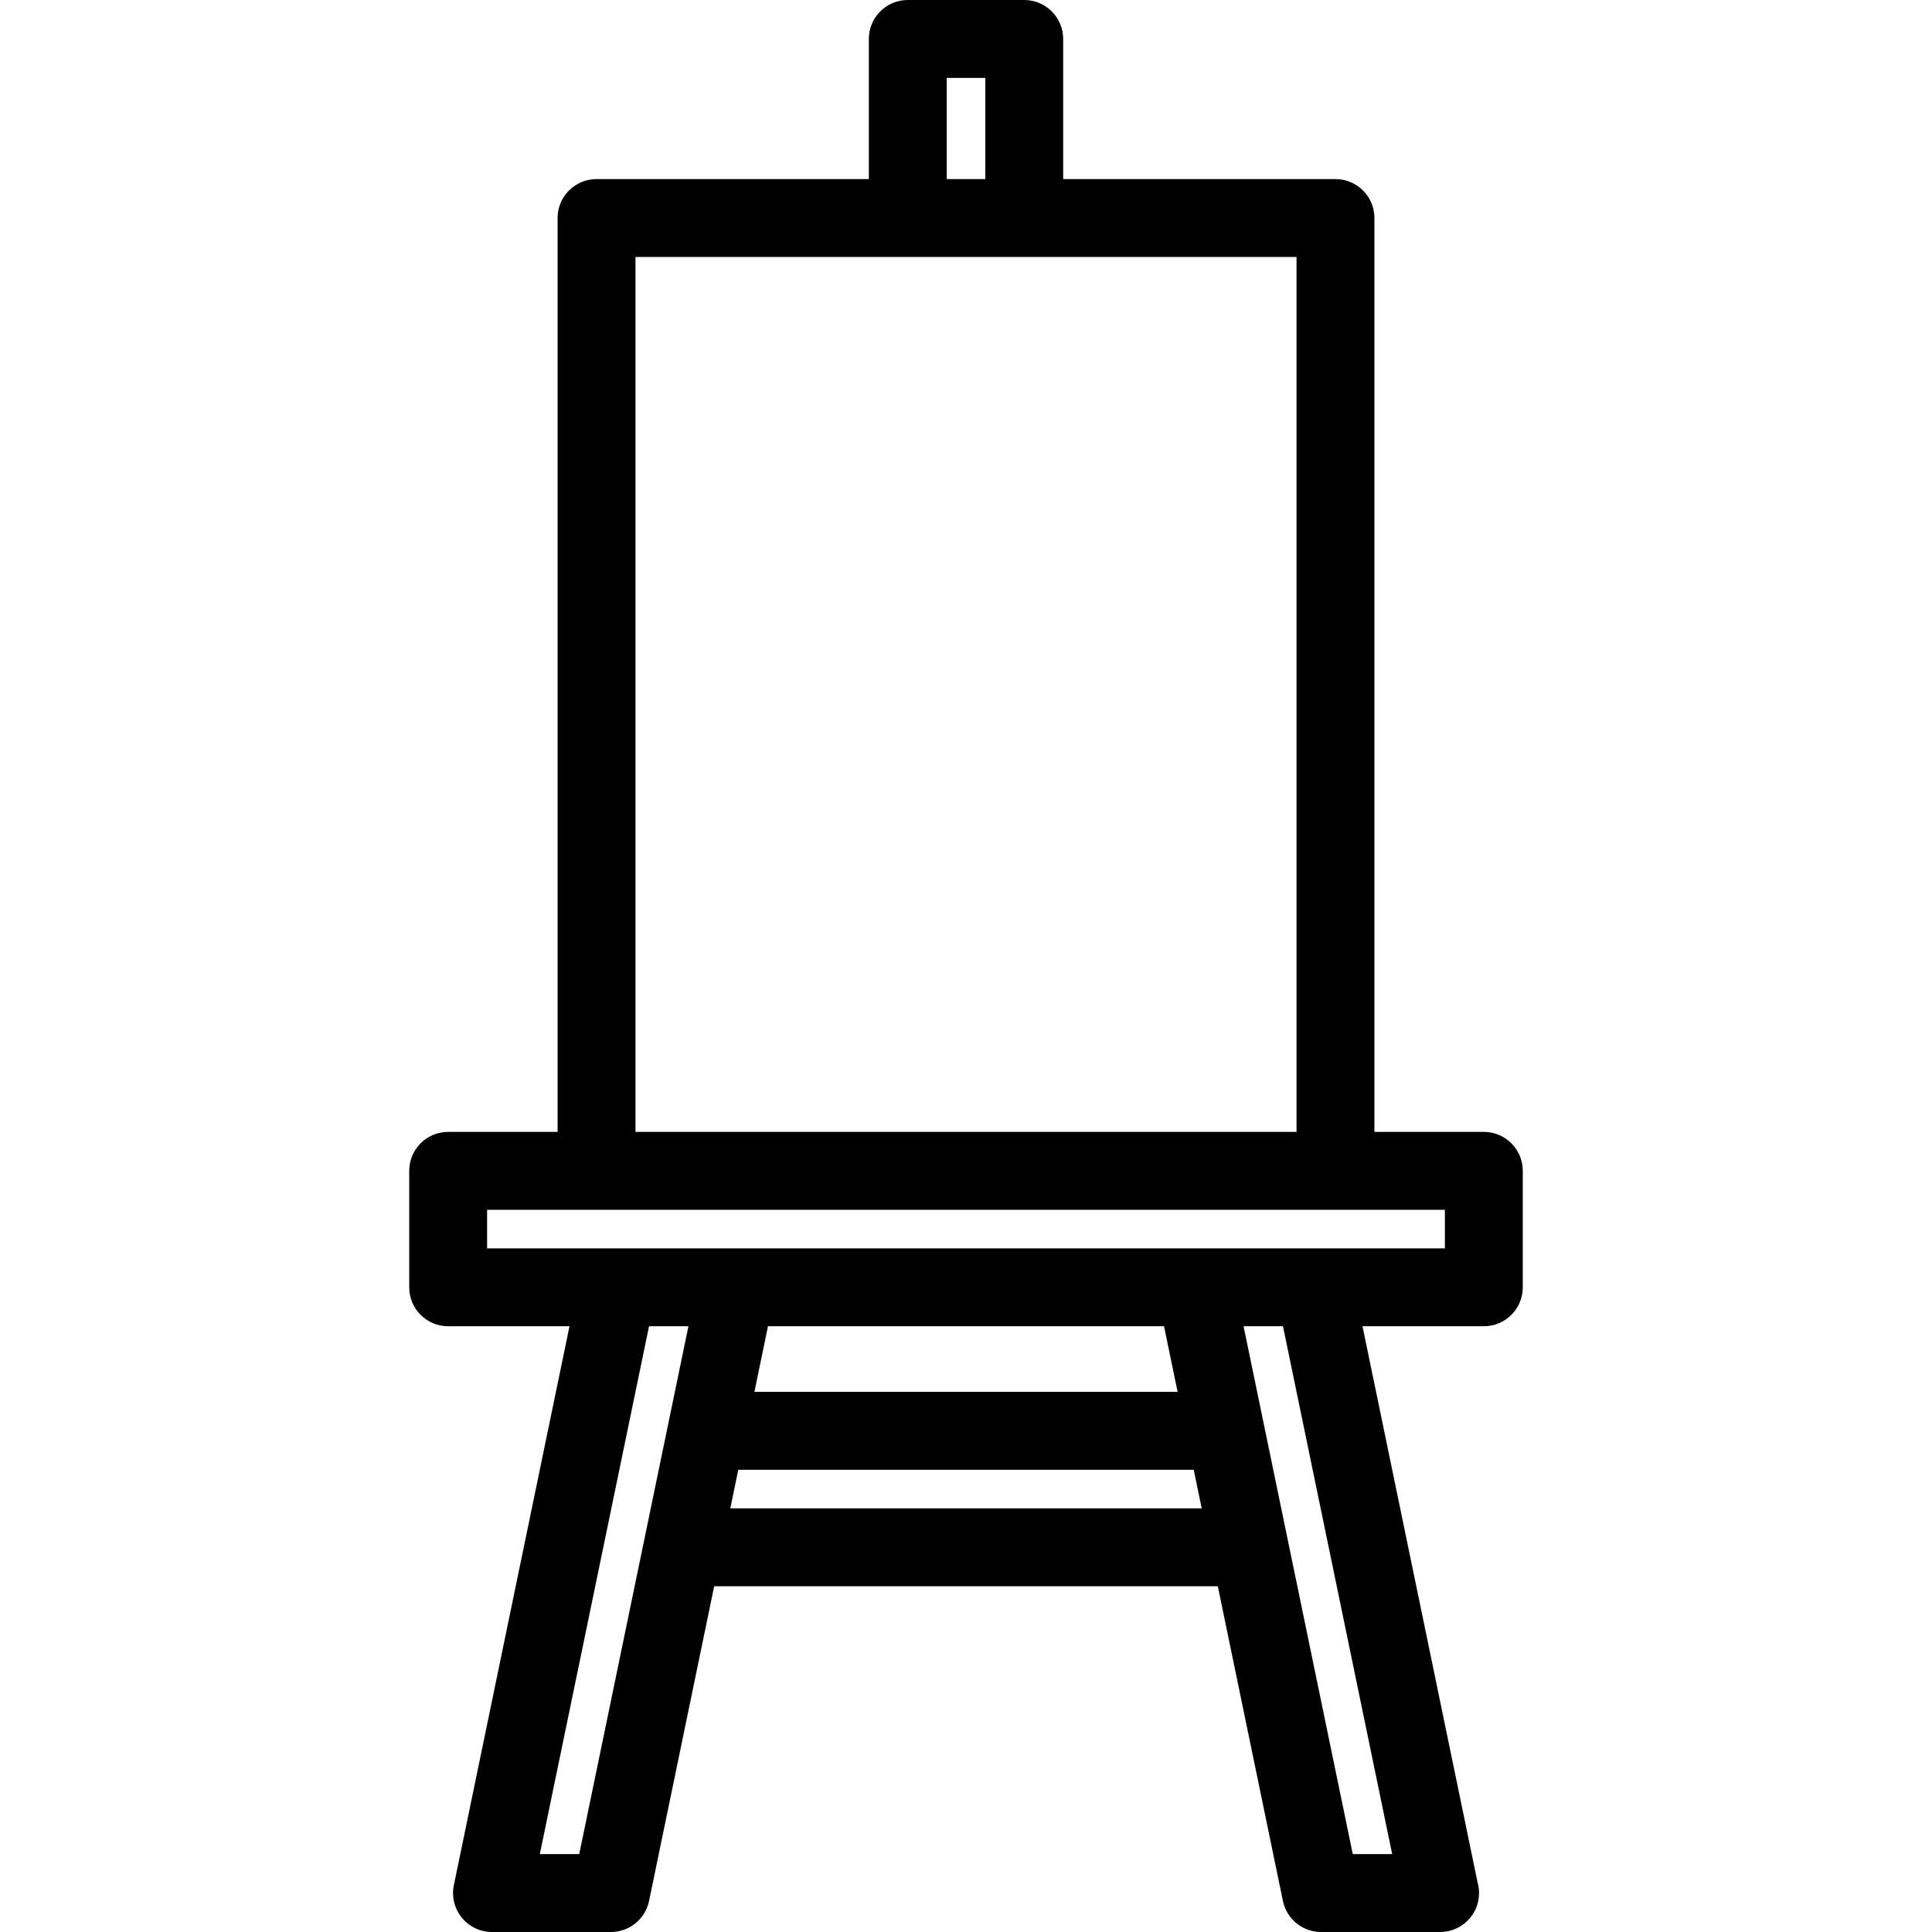 <?xml version="1.0" encoding="iso-8859-1"?>
<!-- Uploaded to: SVG Repo, www.svgrepo.com, Generator: SVG Repo Mixer Tools -->
<!DOCTYPE svg PUBLIC "-//W3C//DTD SVG 1.1//EN" "http://www.w3.org/Graphics/SVG/1.1/DTD/svg11.dtd">
<svg fill="#000000" height="800px" width="800px" version="1.1" id="Capa_1" xmlns="http://www.w3.org/2000/svg" xmlns:xlink="http://www.w3.org/1999/xlink" 
	 viewBox="0 0 372.078 372.078" xml:space="preserve">
<g>
	<path d="M285.768,217.988h-21.074v-176c0-4.143-3.357-7.5-7.5-7.5h-52.44V7.5c0-4.143-3.357-7.5-7.5-7.5h-22.427
		c-4.143,0-7.5,3.357-7.5,7.5v26.988h-52.44c-4.143,0-7.5,3.357-7.5,7.5v176H86.311c-4.143,0-7.5,3.357-7.5,7.5v22.43
		c0,4.143,3.357,7.5,7.5,7.5h23.367l-22.27,107.641c-0.457,2.209,0.105,4.506,1.529,6.254c1.424,1.75,3.561,2.766,5.816,2.766
		h22.904c3.557,0,6.623-2.498,7.344-5.98l12.542-60.609h96.992l12.539,60.609c0.721,3.482,3.789,5.98,7.346,5.98h22.906
		c0.004-0.002,0.012-0.002,0.02,0c4.143,0,7.5-3.357,7.5-7.5c0-0.719-0.102-1.414-0.289-2.072L262.4,255.418h23.367
		c4.143,0,7.5-3.357,7.5-7.5v-22.43C293.268,221.346,289.91,217.988,285.768,217.988z M182.327,15h7.427v19.488h-7.427V15z
		 M122.387,49.488h127.307v168.5H122.387V49.488z M111.551,357.078h-7.588l21.033-101.66h7.588L111.551,357.078z M140.647,290.488
		l1.537-7.43h87.712l1.537,7.43H140.647z M145.288,268.059l2.615-12.641h76.275l2.615,12.641H145.288z M268.115,357.078h-7.588
		l-21.033-101.66h7.59L268.115,357.078z M278.268,240.418H93.811v-7.43h184.457V240.418z"/>
</g>
</svg>